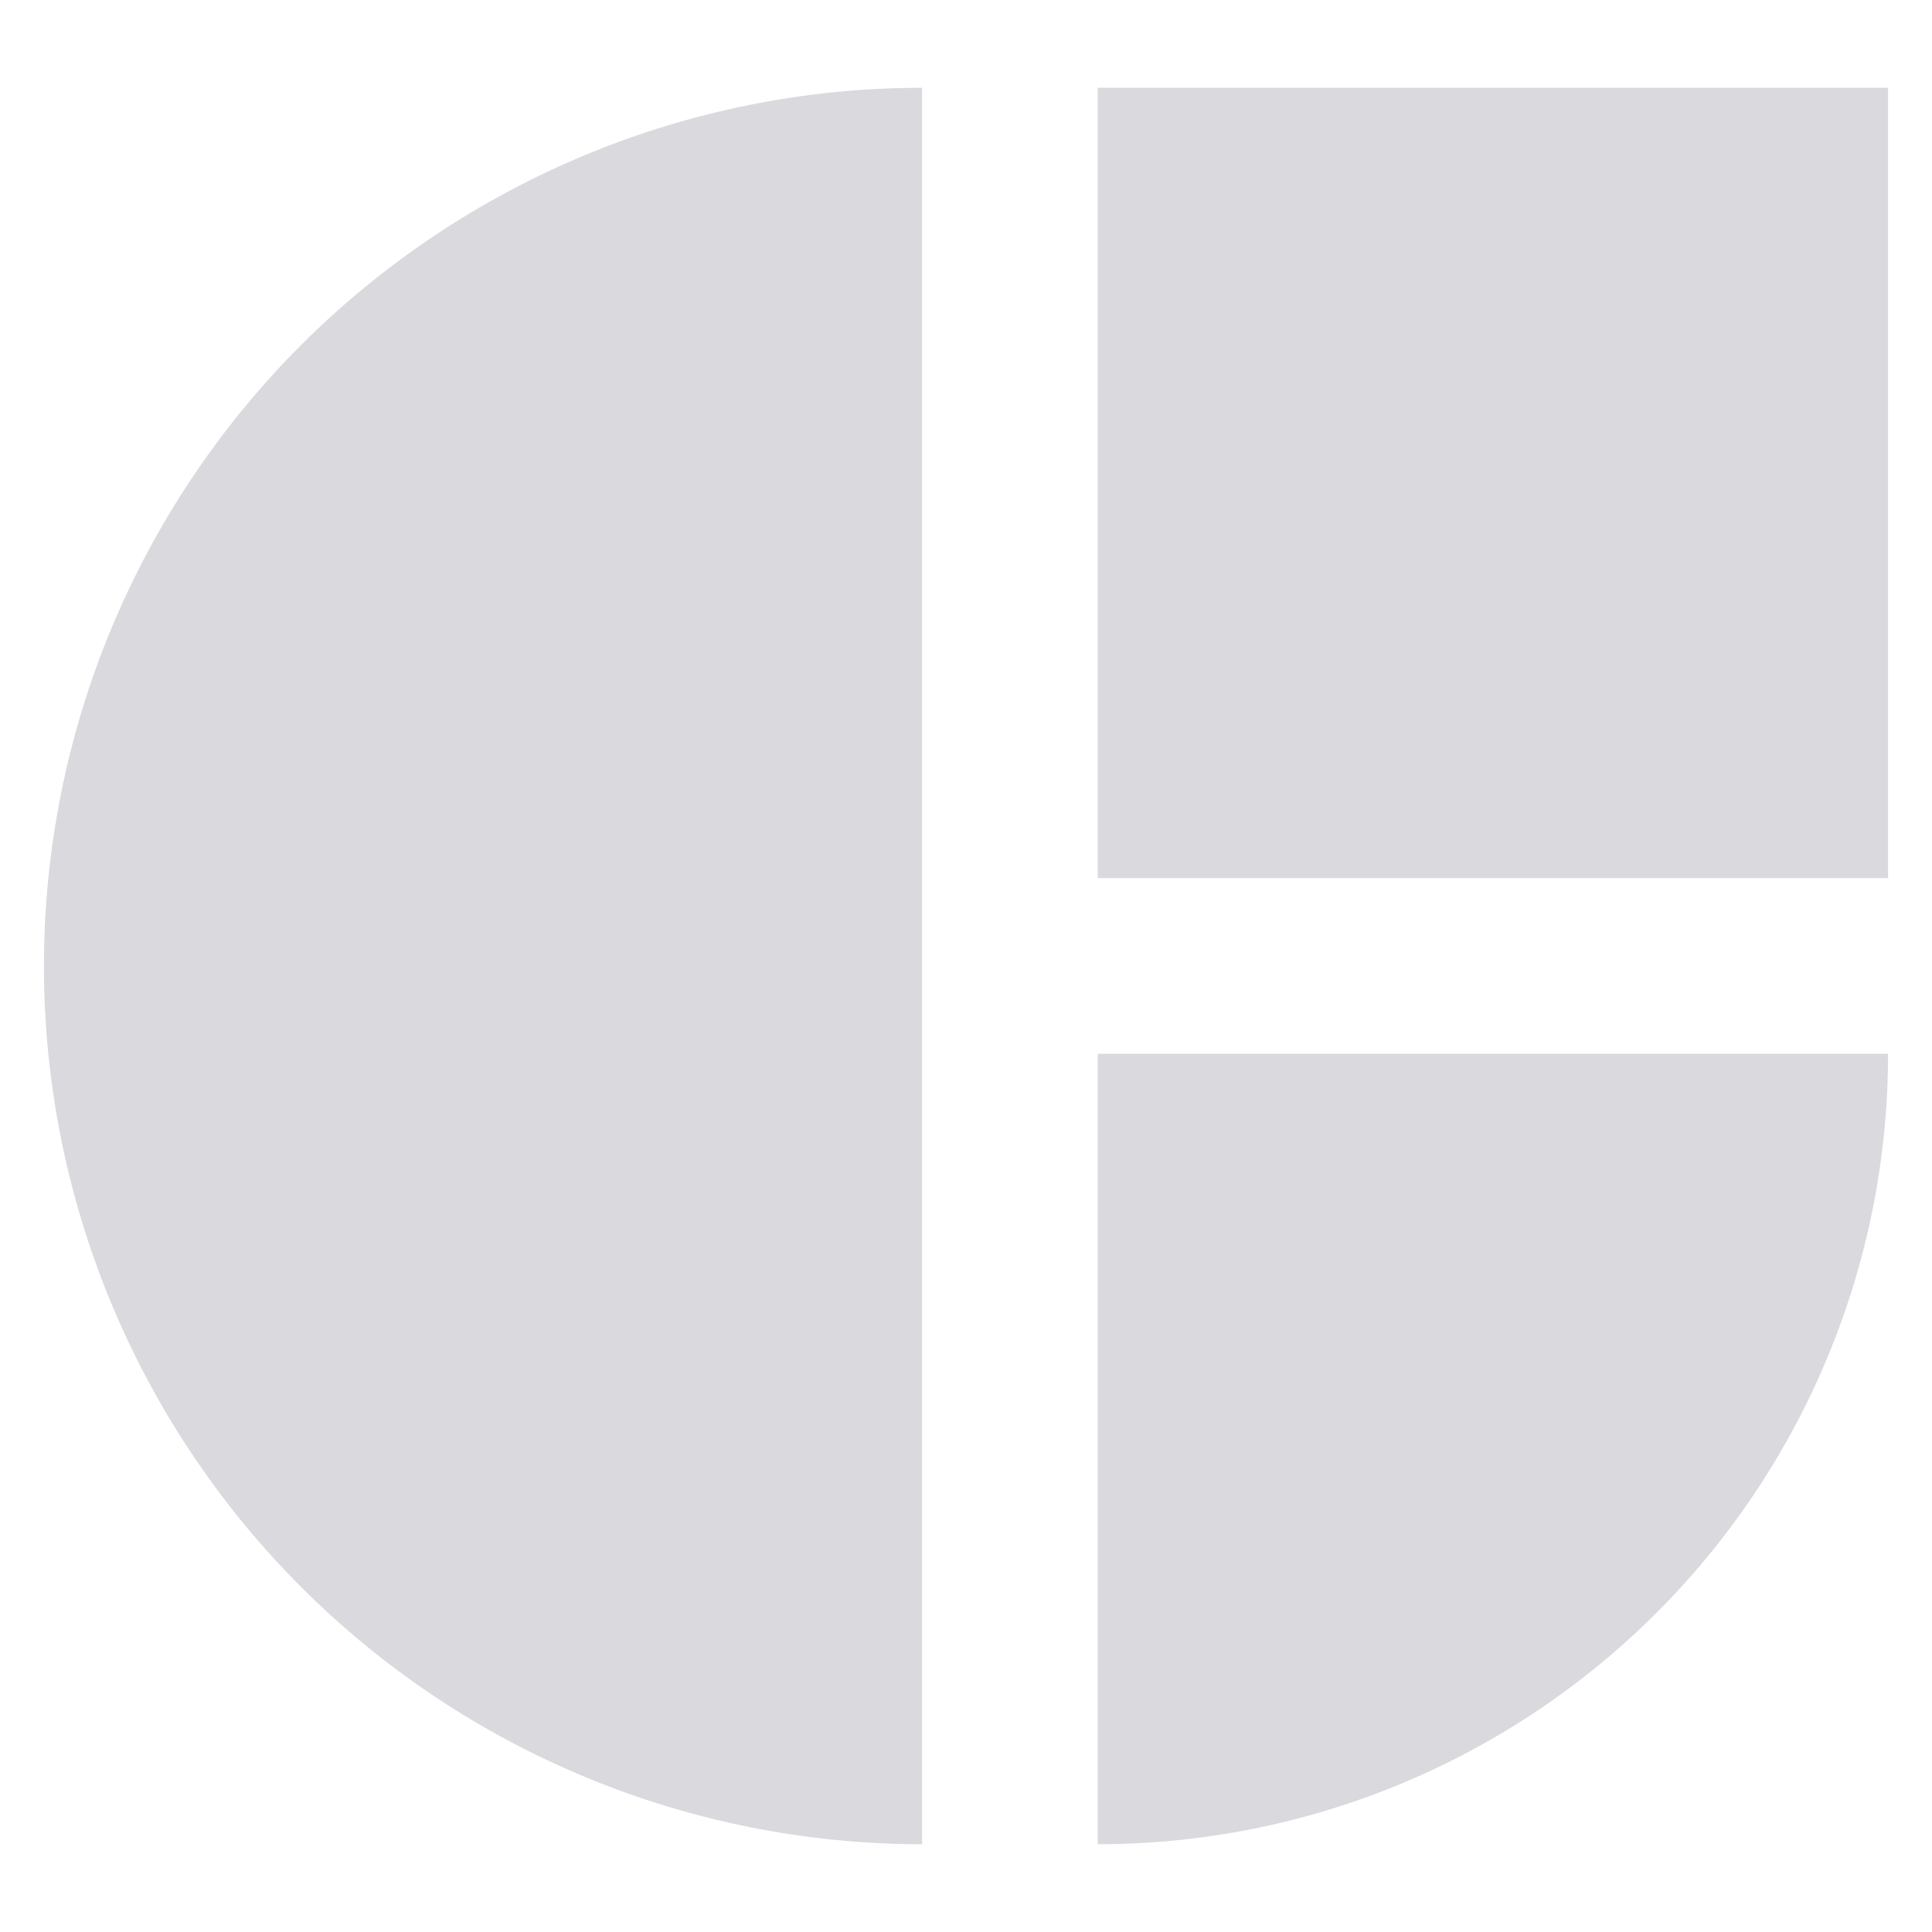 <svg width="16" height="16" viewBox="0 0 16 16" fill="none" xmlns="http://www.w3.org/2000/svg">
    <path d="M7.636 0.727C5.708 0.727 3.858 1.494 2.494 2.857C1.13 4.221 0.364 6.071 0.364 8C0.364 9.929 1.13 11.779 2.494 13.143C3.858 14.507 5.708 15.273 7.636 15.273L7.636 8V0.727Z" fill="#D9D9DE"/>
    <path d="M9.091 15.273C9.95 15.273 10.802 15.104 11.596 14.775C12.39 14.446 13.111 13.964 13.719 13.356C14.327 12.748 14.809 12.026 15.138 11.232C15.467 10.438 15.636 9.587 15.636 8.727H9.091L9.091 15.273Z" fill="#D9D9DE"/>
    <rect x="9.091" y="0.727" width="6.545" height="6.545" fill="#D9D9DE"/>
</svg>
